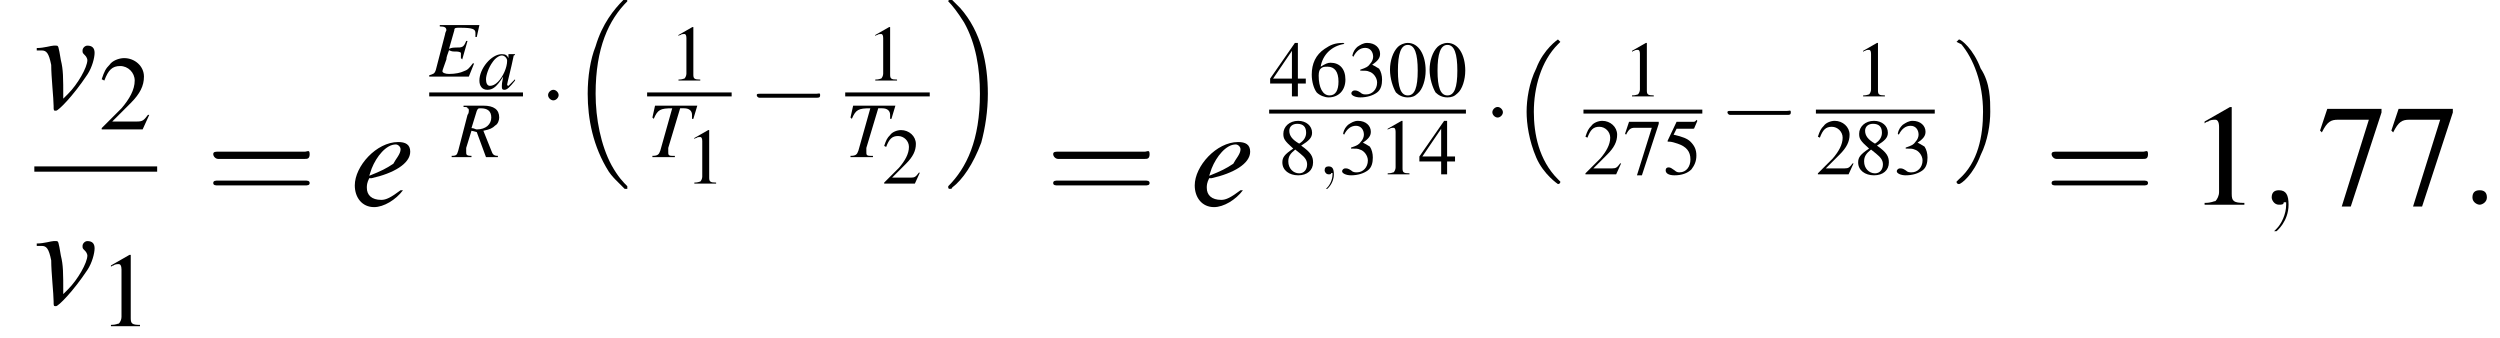 <?xml version='1.0' encoding='UTF-8'?>
<!---10.0-->
<svg height='25.6pt' version='1.1' viewBox='142.0 69.7 189.3 25.6' width='189.3pt' xmlns='http://www.w3.org/2000/svg' xmlns:xlink='http://www.w3.org/1999/xlink'>
<defs>
<path d='M4.1 13.9C4.1 13.9 4.2 14 4.2 14H4.4C4.4 14 4.4 14 4.4 13.9C4.4 13.9 4.4 13.8 4.4 13.8C4.1 13.5 3.7 13.1 3.2 12.2C2.4 10.7 2 8.7 2 6.8C2 3.3 3 1.2 4.4 -0.2C4.4 -0.2 4.4 -0.2 4.4 -0.2C4.4 -0.3 4.4 -0.3 4.3 -0.3C4.2 -0.3 4.2 -0.3 4.1 -0.3C3.4 0.4 2.5 1.5 2 3.2C1.6 4.2 1.4 5.5 1.4 6.8C1.4 8.7 1.8 10.8 3 12.7C3.2 13 3.5 13.3 3.5 13.3C3.6 13.4 3.7 13.5 3.8 13.6L4.1 13.9Z' id='g1-16'/>
<path d='M3.3 6.8C3.3 4.5 2.8 2.1 1.2 0.3C1.1 0.2 0.8 -0.1 0.6 -0.3C0.6 -0.3 0.5 -0.3 0.4 -0.3C0.4 -0.3 0.3 -0.3 0.3 -0.2C0.3 -0.2 0.3 -0.2 0.3 -0.2C0.6 0.1 1 0.6 1.5 1.4C2.4 3 2.7 4.9 2.7 6.8C2.7 10.3 1.7 12.4 0.3 13.8C0.3 13.8 0.3 13.9 0.3 13.9C0.3 14 0.4 14 0.4 14C0.5 14 0.6 14 0.6 13.9C1.4 13.3 2.2 12.1 2.8 10.5C3.1 9.4 3.3 8.1 3.3 6.8Z' id='g1-17'/>
<path d='M5.2 -1.8C5.4 -1.8 5.5 -1.8 5.5 -2S5.4 -2.1 5.2 -2.1H0.9C0.8 -2.1 0.7 -2.1 0.7 -2S0.8 -1.8 0.9 -1.8H5.2Z' id='g6-0'/>
<path d='M1.5 -2C1.5 -2.2 1.3 -2.4 1.1 -2.4S0.7 -2.2 0.7 -2S0.9 -1.6 1.1 -1.6S1.5 -1.8 1.5 -2Z' id='g6-1'/>
<path d='M1.1 -0.3C1.1 -0.5 1 -0.6 0.8 -0.6S0.5 -0.5 0.5 -0.3S0.7 0 0.8 0S1.1 -0.1 1.1 -0.3Z' id='g17-58'/>
<path d='M1.2 0C1.2 -0.4 1.1 -0.6 0.8 -0.6C0.6 -0.6 0.5 -0.5 0.5 -0.3C0.5 -0.2 0.6 0 0.8 0C0.9 0 1 0 1 -0.1C1.1 -0.1 1.1 -0.1 1.1 -0.1S1.1 -0.1 1.1 0C1.1 0.4 0.9 0.8 0.7 1C0.6 1.1 0.6 1.1 0.6 1.1C0.6 1.1 0.6 1.1 0.7 1.1C0.7 1.1 1.2 0.7 1.2 0Z' id='g17-59'/>
<path d='M2 -5.4C1.6 -5.4 1.2 -5.2 1 -5C0.5 -4.5 0.2 -3.6 0.2 -2.7C0.2 -1.8 0.5 -0.9 0.8 -0.4C1.1 -0.1 1.5 0.1 2 0.1C2.4 0.1 2.7 0 3 -0.3C3.5 -0.7 3.8 -1.7 3.8 -2.6C3.8 -4.2 3.1 -5.4 2 -5.4ZM2 -5.2C2.7 -5.2 3 -4.3 3 -2.6S2.7 -0.1 2 -0.1S1 -0.9 1 -2.6C1 -4.3 1.3 -5.2 2 -5.2Z' id='g8-48'/>
<path d='M2.3 -5.4L0.9 -4.6V-4.5C1 -4.6 1.1 -4.6 1.1 -4.6C1.2 -4.7 1.4 -4.7 1.5 -4.7C1.6 -4.7 1.7 -4.6 1.7 -4.3V-0.7C1.7 -0.5 1.6 -0.3 1.5 -0.2C1.4 -0.2 1.3 -0.1 0.9 -0.1V0H3.1V-0.1C2.5 -0.1 2.4 -0.2 2.4 -0.6V-5.4L2.3 -5.4Z' id='g8-49'/>
<path d='M3.8 -1.1L3.7 -1.1C3.4 -0.7 3.3 -0.6 2.9 -0.6H1L2.4 -2C3.1 -2.7 3.4 -3.3 3.4 -4C3.4 -4.8 2.7 -5.4 1.9 -5.4C1.5 -5.4 1 -5.2 0.8 -4.9C0.5 -4.6 0.4 -4.4 0.2 -3.8L0.4 -3.7C0.7 -4.5 1 -4.8 1.6 -4.8C2.2 -4.8 2.7 -4.3 2.7 -3.7C2.7 -3 2.3 -2.3 1.7 -1.6L0.2 -0.1V0H3.3L3.8 -1.1Z' id='g8-50'/>
<path d='M1.2 -2.6C1.7 -2.6 1.9 -2.6 2.1 -2.5C2.5 -2.4 2.9 -1.9 2.9 -1.4C2.9 -0.7 2.4 -0.2 1.8 -0.2C1.6 -0.2 1.4 -0.2 1.2 -0.4C0.9 -0.6 0.8 -0.6 0.6 -0.6C0.5 -0.6 0.3 -0.5 0.3 -0.3C0.3 -0.1 0.7 0.1 1.2 0.1C1.9 0.1 2.5 -0.1 2.9 -0.4S3.4 -1.2 3.4 -1.7C3.4 -2.1 3.3 -2.5 3.1 -2.8C2.9 -2.9 2.8 -3 2.4 -3.2C3 -3.6 3.2 -3.9 3.2 -4.3C3.2 -4.9 2.7 -5.4 1.9 -5.4C1.5 -5.4 1.2 -5.2 0.9 -5C0.7 -4.8 0.5 -4.6 0.4 -4.1L0.5 -4C0.8 -4.6 1.2 -4.9 1.7 -4.9C2.2 -4.9 2.5 -4.5 2.5 -4C2.5 -3.8 2.4 -3.5 2.2 -3.3C2 -3 1.8 -2.9 1.2 -2.7V-2.6Z' id='g8-51'/>
<path d='M3.7 -1.8H2.9V-5.4H2.6L0.1 -1.8V-1.3H2.3V0H2.9V-1.3H3.7V-1.8ZM2.3 -1.8H0.4L2.3 -4.6V-1.8Z' id='g8-52'/>
<path d='M1.4 -4.6H3C3.1 -4.6 3.2 -4.6 3.2 -4.7L3.5 -5.4L3.4 -5.5C3.3 -5.3 3.2 -5.3 3 -5.3H1.4L0.5 -3.4C0.5 -3.4 0.5 -3.4 0.5 -3.3C0.5 -3.3 0.5 -3.3 0.6 -3.3C0.9 -3.3 1.2 -3.2 1.5 -3.1C2.4 -2.8 2.8 -2.3 2.8 -1.5C2.8 -0.8 2.4 -0.2 1.7 -0.2C1.6 -0.2 1.4 -0.2 1.2 -0.4C0.9 -0.6 0.8 -0.7 0.6 -0.7C0.4 -0.7 0.3 -0.6 0.3 -0.4C0.3 -0.1 0.6 0.1 1.2 0.1C1.9 0.1 2.5 -0.1 2.9 -0.5C3.2 -0.9 3.4 -1.3 3.4 -1.9C3.4 -2.5 3.2 -2.9 2.8 -3.3C2.5 -3.6 2 -3.8 1.1 -4L1.4 -4.6Z' id='g8-53'/>
<path d='M3.5 -5.4C2.6 -5.4 2.2 -5.2 1.6 -4.8C0.7 -4.2 0.3 -3.3 0.3 -2.2C0.3 -1.5 0.5 -0.8 0.8 -0.4C1.1 -0.1 1.6 0.1 2 0.1C3 0.1 3.7 -0.6 3.7 -1.7C3.7 -2.8 3.1 -3.4 2.2 -3.4C1.9 -3.4 1.7 -3.3 1.2 -3C1.4 -4.2 2.3 -5.1 3.6 -5.3L3.5 -5.4ZM1.9 -3C2.6 -3 3 -2.5 3 -1.5C3 -0.6 2.7 -0.1 2.1 -0.1C1.4 -0.1 1 -0.9 1 -2.1C1 -2.5 1.1 -2.7 1.2 -2.8C1.4 -3 1.6 -3 1.9 -3Z' id='g8-54'/>
<path d='M3.6 -5.3H0.6L0.2 -4.1L0.3 -4C0.6 -4.6 0.8 -4.7 1.2 -4.7H2.9L1.4 0.1H1.9L3.6 -5.1V-5.3Z' id='g8-55'/>
<path d='M2.3 -2.9C3.1 -3.4 3.4 -3.7 3.4 -4.2C3.4 -4.9 2.8 -5.4 2 -5.4C1.1 -5.4 0.5 -4.8 0.5 -4.1C0.5 -3.6 0.6 -3.4 1.5 -2.6C0.6 -2 0.4 -1.7 0.4 -1.2C0.4 -0.4 1.1 0.1 2 0.1C2.9 0.1 3.5 -0.4 3.5 -1.2C3.5 -1.8 3.3 -2.2 2.3 -2.9ZM2.2 -2.1C2.7 -1.7 2.9 -1.4 2.9 -1C2.9 -0.5 2.6 -0.1 2.1 -0.1C1.5 -0.1 1 -0.6 1 -1.3C1 -1.8 1.2 -2.1 1.7 -2.5L2.2 -2.1ZM2.1 -3.1C1.4 -3.5 1.1 -3.9 1.1 -4.4C1.1 -4.8 1.4 -5.1 1.9 -5.1C2.5 -5.1 2.8 -4.8 2.8 -4.2C2.8 -3.8 2.6 -3.4 2.1 -3.1C2.1 -3.1 2.1 -3.1 2.1 -3.1Z' id='g8-56'/>
<use id='g11-0' transform='scale(1.369)' xlink:href='#g6-0'/>
<path d='M3.8 -3.9H0.8V-3.8C1.2 -3.8 1.3 -3.7 1.3 -3.5C1.3 -3.5 1.2 -3.3 1.2 -3.2L0.5 -0.5C0.4 -0.2 0.3 -0.2 0 -0.1V0H3L3.4 -1L3.3 -1C3 -0.6 2.9 -0.5 2.6 -0.4C2.4 -0.3 2 -0.2 1.5 -0.2C1.2 -0.2 1 -0.3 1 -0.4C1 -0.5 1.1 -0.7 1.3 -1.3C1.3 -1.5 1.4 -1.7 1.5 -2C1.7 -1.9 1.8 -1.9 1.9 -1.9C2.1 -1.9 2.3 -1.9 2.4 -1.8C2.4 -1.8 2.4 -1.8 2.4 -1.7S2.4 -1.5 2.4 -1.4L2.5 -1.3L2.9 -2.7L2.8 -2.7C2.6 -2.2 2.5 -2.2 2 -2.2C1.9 -2.2 1.7 -2.2 1.5 -2.1L1.9 -3.5C1.9 -3.7 2 -3.7 2.3 -3.7C3.3 -3.7 3.5 -3.6 3.5 -3.3C3.5 -3.2 3.5 -3.1 3.5 -3L3.6 -3L3.8 -3.9Z' id='g18-69'/>
<path d='M3.4 -0.1C3.1 -0.1 3 -0.2 2.9 -0.5L2.3 -2C2.8 -2.1 3 -2.2 3.2 -2.4C3.4 -2.5 3.5 -2.8 3.5 -3C3.5 -3.6 3.1 -3.9 2.3 -3.9H0.8V-3.8C1 -3.8 1.1 -3.8 1.1 -3.7C1.2 -3.7 1.2 -3.6 1.2 -3.5C1.2 -3.5 1.2 -3.3 1.1 -3.2L0.4 -0.5C0.3 -0.2 0.3 -0.1 -0.1 -0.1V0H1.4V-0.1C1 -0.1 1 -0.2 1 -0.4C1 -0.4 1 -0.5 1 -0.7L1.4 -2L1.8 -1.9L2.5 0H3.4V-0.1ZM1.8 -3.5C1.9 -3.7 1.9 -3.7 2.1 -3.7C2.6 -3.7 2.9 -3.5 2.9 -3C2.9 -2.5 2.5 -2.1 1.8 -2.1C1.7 -2.1 1.6 -2.2 1.4 -2.2L1.8 -3.5Z' id='g18-82'/>
<path d='M3.8 -3.9H0.6L0.4 -3L0.5 -2.9C0.8 -3.6 1 -3.7 1.9 -3.7L1 -0.5C0.9 -0.2 0.8 -0.1 0.4 -0.1V0H2.1V-0.1C2 -0.1 1.9 -0.1 1.9 -0.1C1.6 -0.1 1.6 -0.2 1.6 -0.4C1.6 -0.4 1.6 -0.5 1.6 -0.7L2.5 -3.7H2.8C3.2 -3.7 3.4 -3.5 3.4 -3.2C3.4 -3.1 3.4 -3 3.4 -2.9L3.5 -2.9L3.8 -3.9Z' id='g18-84'/>
<path d='M2.8 -0.7C2.7 -0.6 2.6 -0.5 2.6 -0.5C2.4 -0.3 2.3 -0.2 2.3 -0.2C2.2 -0.2 2.2 -0.3 2.2 -0.3C2.2 -0.4 2.5 -1.5 2.7 -2.5C2.8 -2.5 2.8 -2.6 2.8 -2.6L2.7 -2.6L2.4 -2.6L2.3 -2.6L2.3 -2.3C2.2 -2.5 2.1 -2.6 1.8 -2.6C1 -2.6 0.1 -1.5 0.1 -0.6C0.1 -0.2 0.3 0.1 0.7 0.1C1.1 0.1 1.4 -0.1 1.9 -0.9C1.8 -0.4 1.8 -0.3 1.8 -0.2C1.8 0 1.8 0.1 2 0.1C2.2 0.1 2.4 -0.1 2.8 -0.6L2.8 -0.7ZM1.8 -2.5C2 -2.5 2.2 -2.3 2.2 -2.1C2.2 -1.6 1.9 -0.9 1.5 -0.5C1.3 -0.3 1.1 -0.2 0.9 -0.2C0.7 -0.2 0.6 -0.4 0.6 -0.7C0.6 -1 0.8 -1.6 1.1 -2C1.3 -2.3 1.6 -2.5 1.8 -2.5Z' id='g18-97'/>
<path d='M2.1 -0.6C1.7 -0.3 1.5 -0.2 1.3 -0.2C0.9 -0.2 0.7 -0.4 0.7 -0.7C0.7 -0.8 0.7 -0.9 0.8 -1.1L0.9 -1.1C1.8 -1.3 2.5 -1.7 2.5 -2.2C2.5 -2.5 2.3 -2.6 2 -2.6C1.1 -2.6 0.2 -1.6 0.2 -0.8C0.2 -0.3 0.5 0.1 1 0.1C1.4 0.1 1.9 -0.2 2.2 -0.6L2.1 -0.6ZM0.9 -1.5C1.1 -2 1.5 -2.5 1.9 -2.5C2 -2.5 2.1 -2.4 2.1 -2.3C2.1 -2.1 1.9 -1.9 1.8 -1.7C1.5 -1.5 1.3 -1.4 0.8 -1.2L0.9 -1.5Z' id='g18-101'/>
<path d='M0.1 -2.4C0.2 -2.4 0.2 -2.4 0.3 -2.4C0.5 -2.4 0.6 -2.3 0.7 -1.8C0.7 -1.3 0.8 -0.4 0.8 -0.1C0.8 0.1 0.8 0.1 0.9 0.1C1 0.1 1.6 -0.5 2.2 -1.4C2.4 -1.7 2.5 -2.1 2.5 -2.3C2.5 -2.5 2.4 -2.6 2.2 -2.6C2.1 -2.6 2 -2.5 2 -2.4C2 -2.3 2 -2.3 2.1 -2.2C2.2 -2.1 2.2 -2 2.2 -2C2.2 -1.7 1.8 -1 1.4 -0.6L1.2 -0.4C1.2 -1.3 1.2 -1.6 1.1 -2C1 -2.6 1 -2.6 0.9 -2.6C0.9 -2.6 0.8 -2.6 0.8 -2.6C0.7 -2.6 0.4 -2.5 0.1 -2.5V-2.4Z' id='g18-118'/>
<use id='g21-58' transform='scale(1.825)' xlink:href='#g17-58'/>
<use id='g21-59' transform='scale(1.825)' xlink:href='#g17-59'/>
<use id='g22-101' transform='scale(1.825)' xlink:href='#g18-101'/>
<use id='g22-118' transform='scale(1.825)' xlink:href='#g18-118'/>
<use id='g29-49' xlink:href='#g8-49'/>
<use id='g29-50' xlink:href='#g8-50'/>
<use id='g33-49' transform='scale(1.369)' xlink:href='#g8-49'/>
<use id='g33-55' transform='scale(1.369)' xlink:href='#g8-55'/>
<use id='g34-40' transform='scale(1.825)' xlink:href='#g26-40'/>
<use id='g34-41' transform='scale(1.825)' xlink:href='#g26-41'/>
<use id='g34-61' transform='scale(1.825)' xlink:href='#g26-61'/>
<use id='g25-48' transform='scale(0.75)' xlink:href='#g8-48'/>
<use id='g25-49' transform='scale(0.75)' xlink:href='#g8-49'/>
<use id='g25-50' transform='scale(0.75)' xlink:href='#g8-50'/>
<use id='g25-51' transform='scale(0.75)' xlink:href='#g8-51'/>
<use id='g25-52' transform='scale(0.75)' xlink:href='#g8-52'/>
<use id='g25-53' transform='scale(0.75)' xlink:href='#g8-53'/>
<use id='g25-54' transform='scale(0.75)' xlink:href='#g8-54'/>
<use id='g25-55' transform='scale(0.75)' xlink:href='#g8-55'/>
<use id='g25-56' transform='scale(0.75)' xlink:href='#g8-56'/>
<path d='M2 1.4C2 1.4 2 1.4 1.9 1.3C1.1 0.5 0.9 -0.6 0.9 -1.5C0.9 -2.5 1.2 -3.6 1.9 -4.3C2 -4.4 2 -4.4 2 -4.4C2 -4.4 1.9 -4.5 1.9 -4.5C1.9 -4.5 1.3 -4.1 1 -3.3C0.7 -2.7 0.6 -2 0.6 -1.5C0.6 -1 0.7 -0.3 1 0.4C1.3 1.1 1.9 1.5 1.9 1.5C1.9 1.5 2 1.5 2 1.4Z' id='g26-40'/>
<path d='M1.7 -1.5C1.7 -2 1.7 -2.7 1.3 -3.3C1 -4.1 0.5 -4.5 0.4 -4.5C0.4 -4.5 0.3 -4.4 0.3 -4.4C0.3 -4.4 0.3 -4.4 0.5 -4.3C1 -3.7 1.4 -2.7 1.4 -1.5C1.4 -0.5 1.2 0.6 0.4 1.3C0.3 1.4 0.3 1.4 0.3 1.4C0.3 1.5 0.4 1.5 0.4 1.5C0.5 1.5 1 1.1 1.3 0.3C1.6 -0.3 1.7 -1 1.7 -1.5Z' id='g26-41'/>
<path d='M4.1 -1.9C4.2 -1.9 4.3 -1.9 4.3 -2.1S4.2 -2.2 4.1 -2.2H0.5C0.4 -2.2 0.3 -2.2 0.3 -2.1S0.4 -1.9 0.5 -1.9H4.1ZM4.1 -0.8C4.2 -0.8 4.3 -0.8 4.3 -0.9S4.2 -1 4.1 -1H0.5C0.4 -1 0.3 -1 0.3 -0.9S0.4 -0.8 0.5 -0.8H4.1Z' id='g26-61'/>
</defs>
<g id='page1'>

<use x='144.6' xlink:href='#g22-118' y='77.9'/>
<use x='149.5' xlink:href='#g29-50' y='79.5'/>
<rect height='0.4' width='9.3' x='144.6' y='82.3'/>
<use x='144.6' xlink:href='#g22-118' y='92.7'/>
<use x='149.5' xlink:href='#g29-49' y='94.4'/>
<use x='157.6' xlink:href='#g34-61' y='85.2'/>
<use x='168.5' xlink:href='#g22-101' y='85.2'/>
<use x='174.5' xlink:href='#g18-69' y='75.5'/>
<use x='178.2' xlink:href='#g18-97' y='76.4'/>
<rect height='0.3' width='7.1' x='174.5' y='76.7'/>
<use x='176.3' xlink:href='#g18-82' y='81.6'/>
<use x='182.8' xlink:href='#g6-1' y='78.9'/>
<use x='185.1' xlink:href='#g1-16' y='70'/>
<use x='192.7' xlink:href='#g25-49' y='75.8'/>
<rect height='0.3' width='6.4' x='191' y='76.7'/>
<use x='191' xlink:href='#g18-84' y='81.6'/>
<use x='193.9' xlink:href='#g25-49' y='83.6'/>
<use x='198.6' xlink:href='#g6-0' y='78.9'/>
<use x='207.6' xlink:href='#g25-49' y='75.8'/>
<rect height='0.3' width='6.4' x='206' y='76.7'/>
<use x='206' xlink:href='#g18-84' y='81.6'/>
<use x='208.8' xlink:href='#g25-50' y='83.6'/>
<use x='213.5' xlink:href='#g1-17' y='70'/>
<use x='221.2' xlink:href='#g34-61' y='85.2'/>
<use x='232.1' xlink:href='#g22-101' y='85.2'/>
<use x='238.1' xlink:href='#g25-52' y='77'/>
<use x='241.1' xlink:href='#g25-54' y='77'/>
<use x='244.1' xlink:href='#g25-51' y='77'/>
<use x='247.1' xlink:href='#g25-48' y='77'/>
<use x='250.1' xlink:href='#g25-48' y='77'/>
<rect height='0.3' width='14.9' x='238.1' y='78'/>
<use x='238.8' xlink:href='#g25-56' y='82.9'/>
<use x='241.8' xlink:href='#g17-59' y='82.9'/>
<use x='243.4' xlink:href='#g25-51' y='82.9'/>
<use x='246.4' xlink:href='#g25-49' y='82.9'/>
<use x='249.4' xlink:href='#g25-52' y='82.9'/>
<use x='254.3' xlink:href='#g6-1' y='80.2'/>
<use x='256.5' xlink:href='#g34-40' y='80.9'/>
<use x='264.9' xlink:href='#g25-49' y='77'/>
<rect height='0.3' width='9' x='261.9' y='78'/>
<use x='261.9' xlink:href='#g25-50' y='82.9'/>
<use x='264.9' xlink:href='#g25-55' y='82.9'/>
<use x='267.9' xlink:href='#g25-53' y='82.9'/>
<use x='272.1' xlink:href='#g6-0' y='80.2'/>
<use x='282.4' xlink:href='#g25-49' y='77'/>
<rect height='0.3' width='9' x='279.5' y='78'/>
<use x='279.5' xlink:href='#g25-50' y='82.9'/>
<use x='282.4' xlink:href='#g25-56' y='82.9'/>
<use x='285.4' xlink:href='#g25-51' y='82.9'/>
<use x='289.6' xlink:href='#g34-41' y='80.9'/>
<use x='296.8' xlink:href='#g34-61' y='85.2'/>
<use x='307.7' xlink:href='#g33-49' y='85.2'/>
<use x='313.1' xlink:href='#g21-59' y='85.2'/>
<use x='317.4' xlink:href='#g33-55' y='85.2'/>
<use x='322.8' xlink:href='#g33-55' y='85.2'/>
<use x='328.3' xlink:href='#g21-58' y='85.2'/>
</g>
</svg>